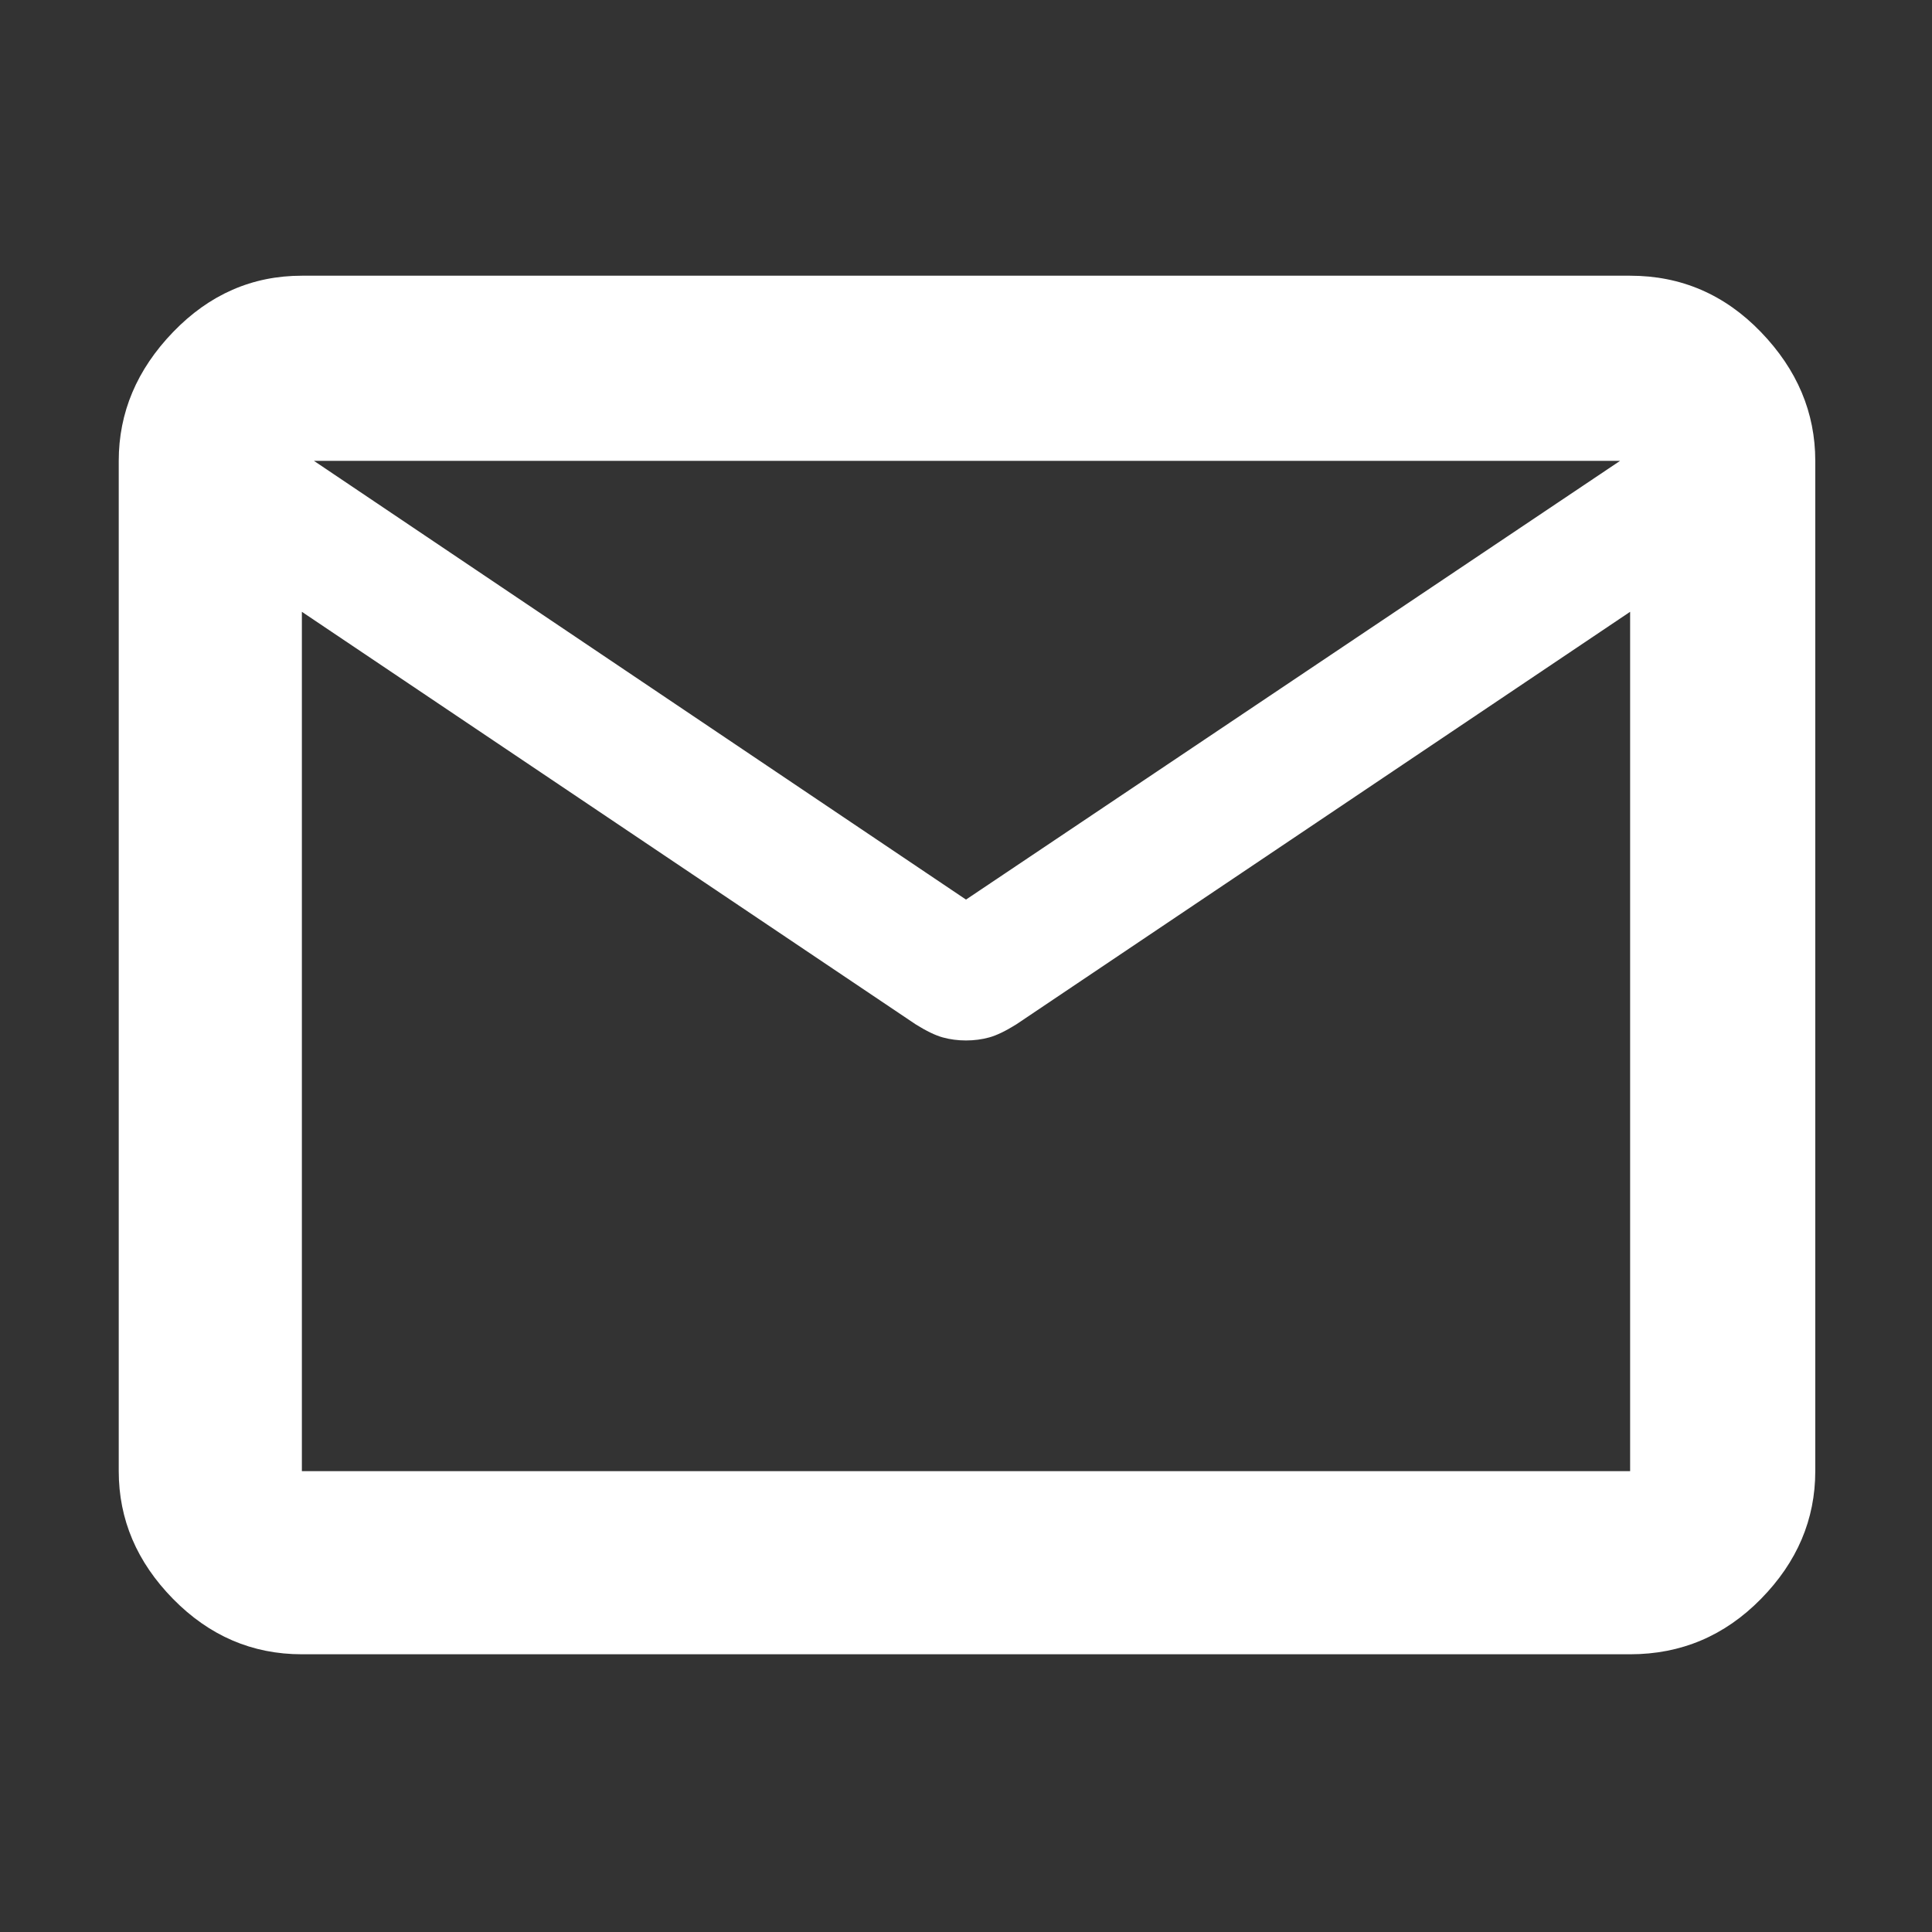 <svg xmlns="http://www.w3.org/2000/svg" height="48" width="48" fill="#ffffffde"><rect width="100%" height="100%" fill="#333333" stroke="none"/><path d="M7.5 41.1q-1.85 0-3.2-1.375T2.95 36.55v-25.1q0-1.8 1.35-3.2 1.35-1.4 3.2-1.4h33q1.9 0 3.25 1.4t1.35 3.2v25.1q0 1.8-1.35 3.175Q42.4 41.1 40.5 41.1Zm33-25.9L25.25 25.45q-.4.25-.675.325-.275.075-.575.075-.3 0-.575-.075-.275-.075-.675-.325L7.5 15.2v21.35h33ZM24 22.35l16.25-10.9H7.8ZM7.5 15.2v.5V13.05v.05-1.65 1.65-.05 2.65-.5 21.35Z"/></svg>